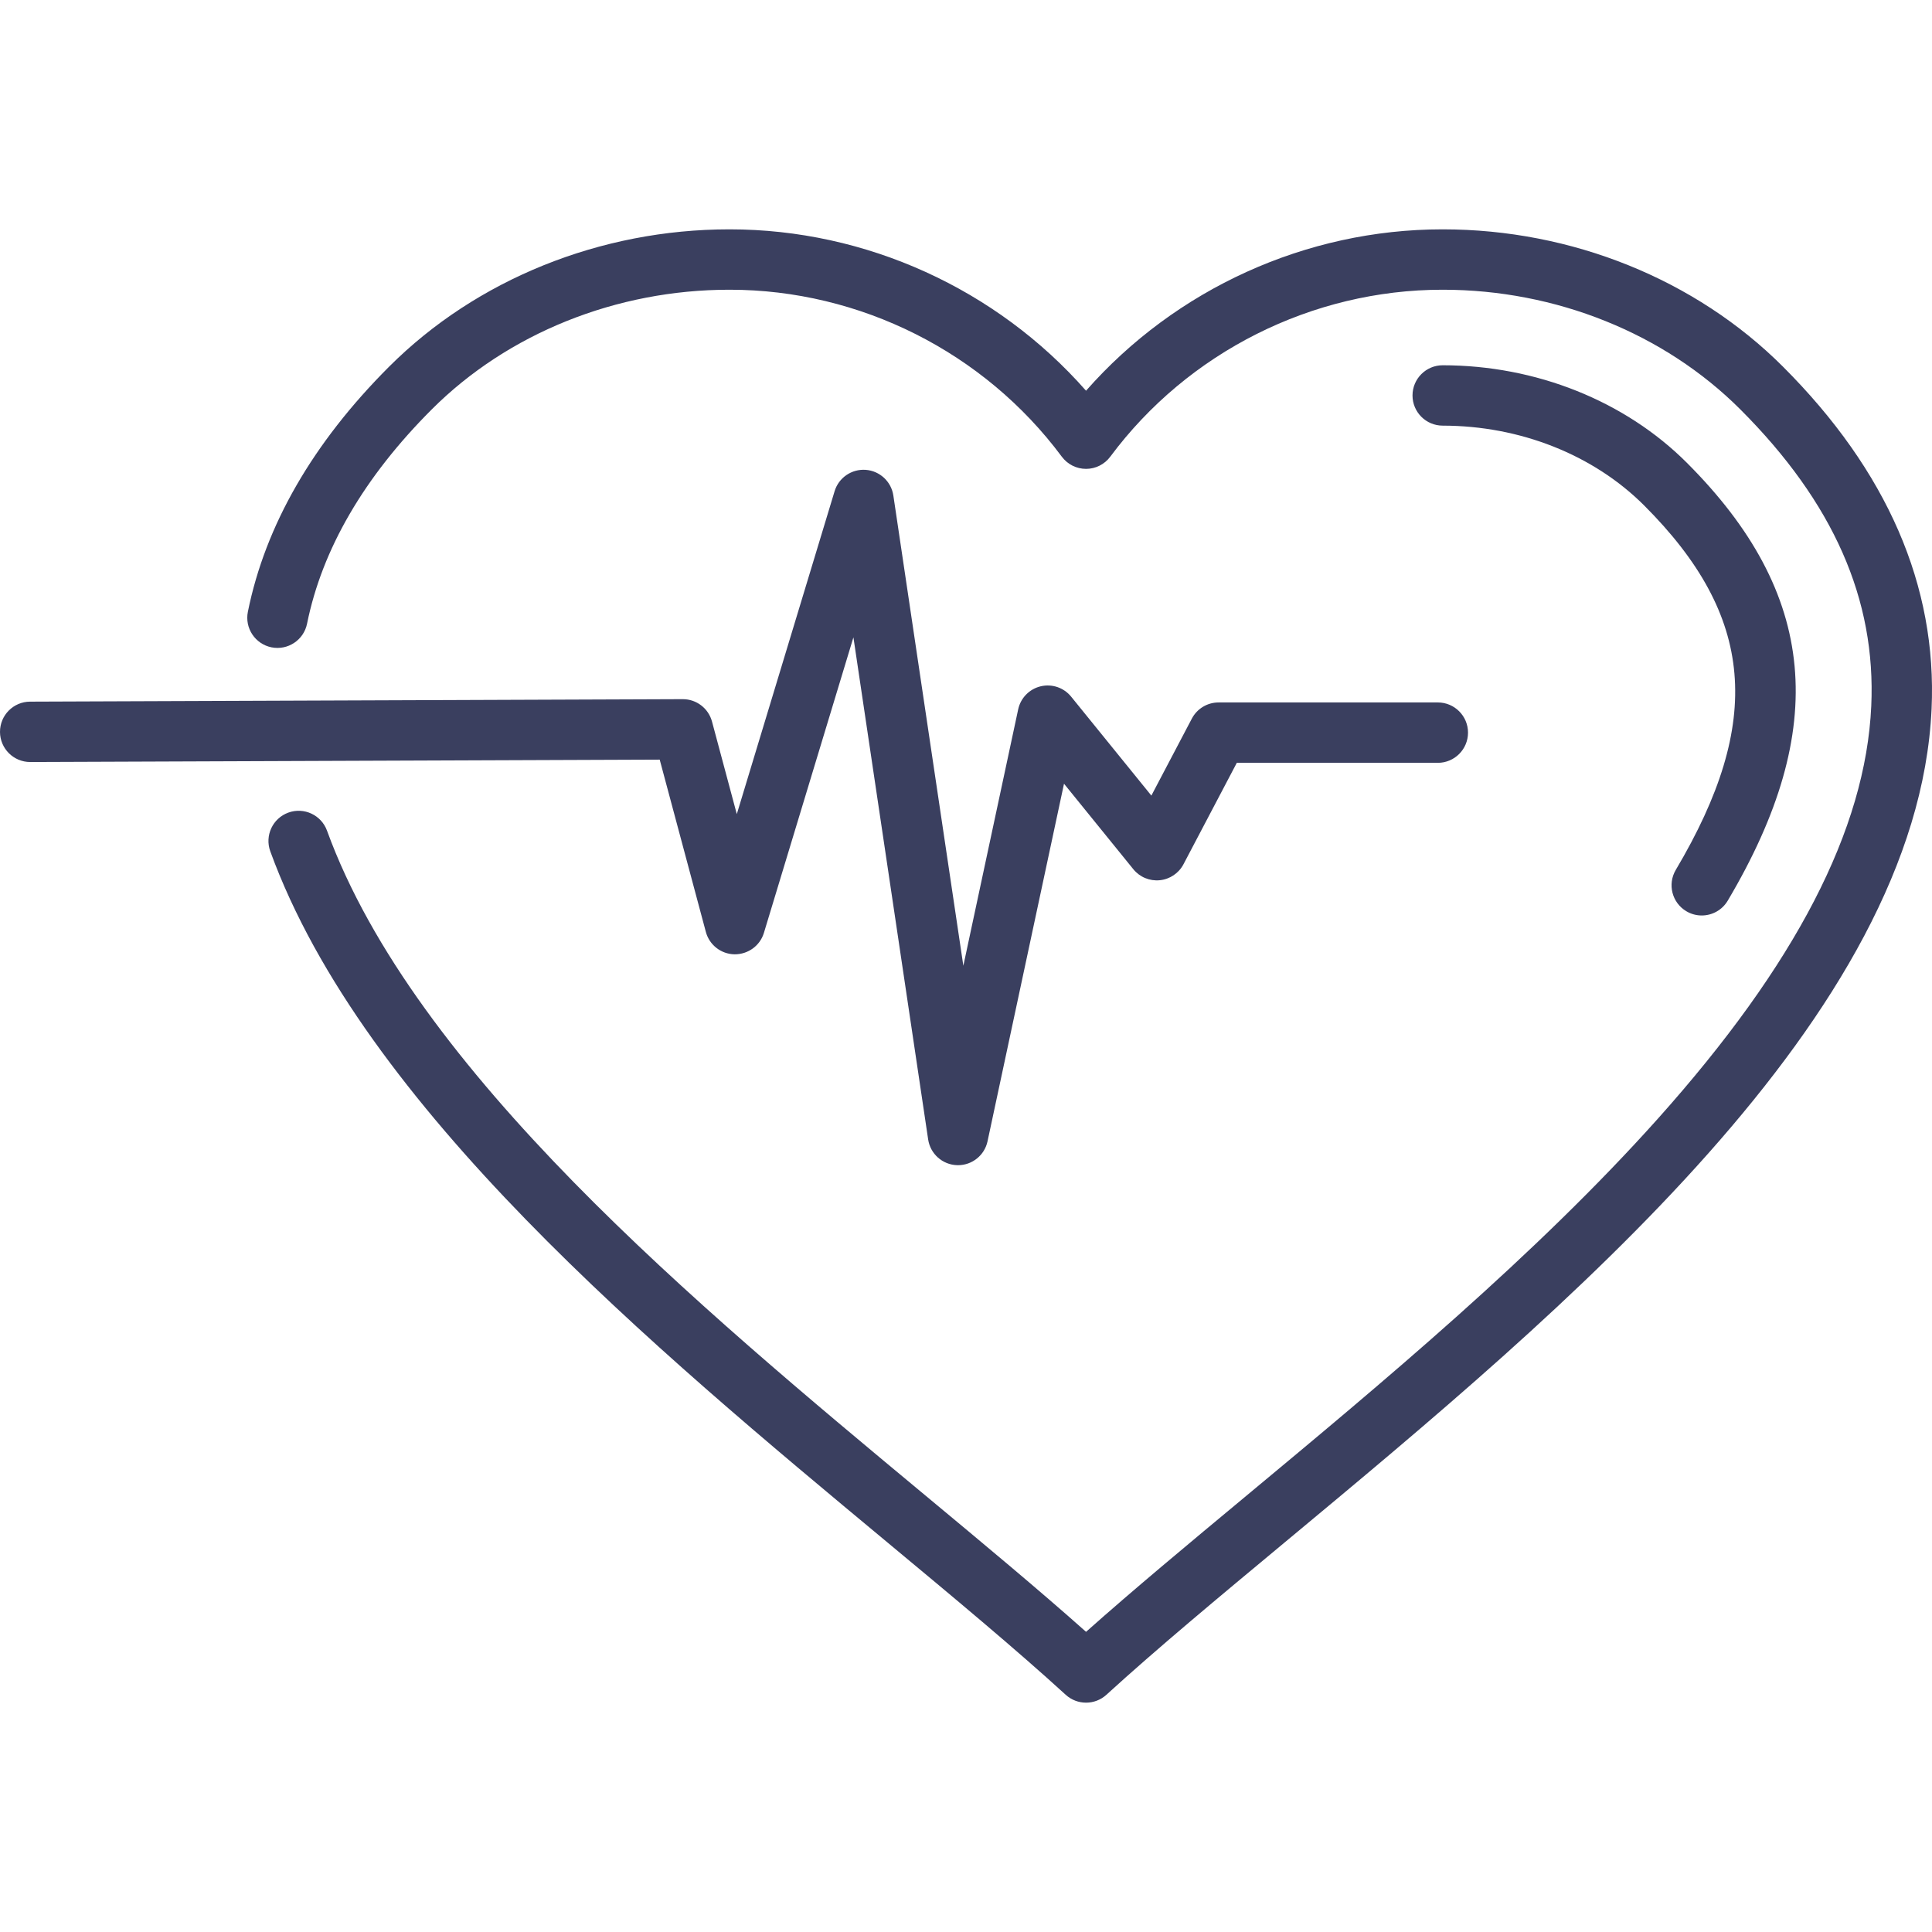<svg xmlns="http://www.w3.org/2000/svg" xmlns:xlink="http://www.w3.org/1999/xlink" xmlns:svgjs="http://svgjs.dev/svgjs" id="Layer_1" height="300" viewBox="0 0 512.001 512.001" width="300"><g width="100%" height="100%" transform="matrix(1,0,0,1,0,0)"><path d="m174.828 201.311-166.797.632c-.01 0-.021 0-.031 0-4.403 0-7.982-3.562-7.999-7.97-.017-4.418 3.552-8.014 7.97-8.03l172.96-.656h.03c3.62 0 6.79 2.431 7.728 5.93l6.573 24.532 25.918-85.575c1.085-3.583 4.524-5.927 8.241-5.66 3.732.273 6.776 3.099 7.328 6.801l18.55 124.619 14.531-67.946c.645-3.013 2.962-5.388 5.958-6.107 2.995-.718 6.14.348 8.079 2.741l21.26 26.221 10.73-20.409c1.383-2.63 4.109-4.277 7.081-4.277h58.104c4.418 0 8 3.582 8 8s-3.582 8-8 8h-53.272l-14.131 26.877c-1.252 2.381-3.616 3.973-6.293 4.238-2.675.267-5.308-.833-7.002-2.922l-18.368-22.654-20.267 94.764c-.791 3.699-4.061 6.327-7.82 6.327-.085 0-.17-.001-.255-.004-3.866-.122-7.091-2.992-7.661-6.818l-19.806-133.061-23.721 78.318c-1.035 3.419-4.21 5.709-7.785 5.68-3.572-.058-6.674-2.478-7.599-5.928zm297.688-104.132c-23.135-23.134-55.992-36.4-90.153-36.4-.034 0-.073 0-.106 0-36.147 0-70.739 15.817-94.444 42.768-23.708-26.953-58.295-42.768-94.438-42.768-.032 0-.074-.001-.106 0-34.164 0-67.025 13.267-90.16 36.4-20.202 20.201-32.792 42.051-37.419 64.943-.876 4.331 1.925 8.551 6.256 9.427 4.325.871 8.551-1.926 9.426-6.256 3.994-19.752 15.113-38.863 33.05-56.8 20.157-20.156 48.893-31.713 78.854-31.713.023-.004.063 0 .093 0 34.524 0 67.426 16.537 88.023 44.247 1.51 2.031 3.891 3.228 6.421 3.228s4.911-1.197 6.421-3.228c20.598-27.712 53.495-44.247 88.03-44.247h.093c29.953 0 58.691 11.559 78.847 31.713 24.647 24.647 35.998 50.374 34.699 78.649-1.502 32.695-20.007 68.463-56.574 109.348-32.288 36.101-73.076 70.01-109.063 99.929-15.331 12.746-29.921 24.875-42.452 36.034-12.531-11.158-27.121-23.288-42.453-36.034-60.396-50.211-135.562-112.701-158.7-176.287-1.512-4.151-6.102-6.293-10.253-4.782-4.152 1.511-6.293 6.101-4.782 10.253 24.618 67.652 101.628 131.675 163.507 183.119 17.44 14.5 33.914 28.195 47.287 40.408 1.527 1.395 3.461 2.093 5.395 2.093s3.867-.698 5.395-2.093c13.373-12.212 29.846-25.908 47.286-40.407 74.693-62.097 167.65-139.378 171.393-220.846 1.492-32.565-11.753-63.08-39.373-90.698zm-25.614 144.313c1.28.76 2.686 1.121 4.073 1.121 2.731 0 5.394-1.4 6.889-3.919 27.095-45.679 23.759-81.468-10.818-116.043-16.42-16.419-40.006-25.842-64.712-25.851-.001 0-.002 0-.003 0-4.417 0-7.998 3.58-8 7.997-.002 4.418 3.579 8.001 7.997 8.003 20.496.007 39.961 7.721 53.404 21.165 29.27 29.268 31.694 57.245 8.37 96.566-2.254 3.8-1 8.707 2.8 10.961z" fill="#3a3f5f" fill-opacity="1" data-original-color="#000000ff" stroke="none" stroke-opacity="1"></path></g></svg>